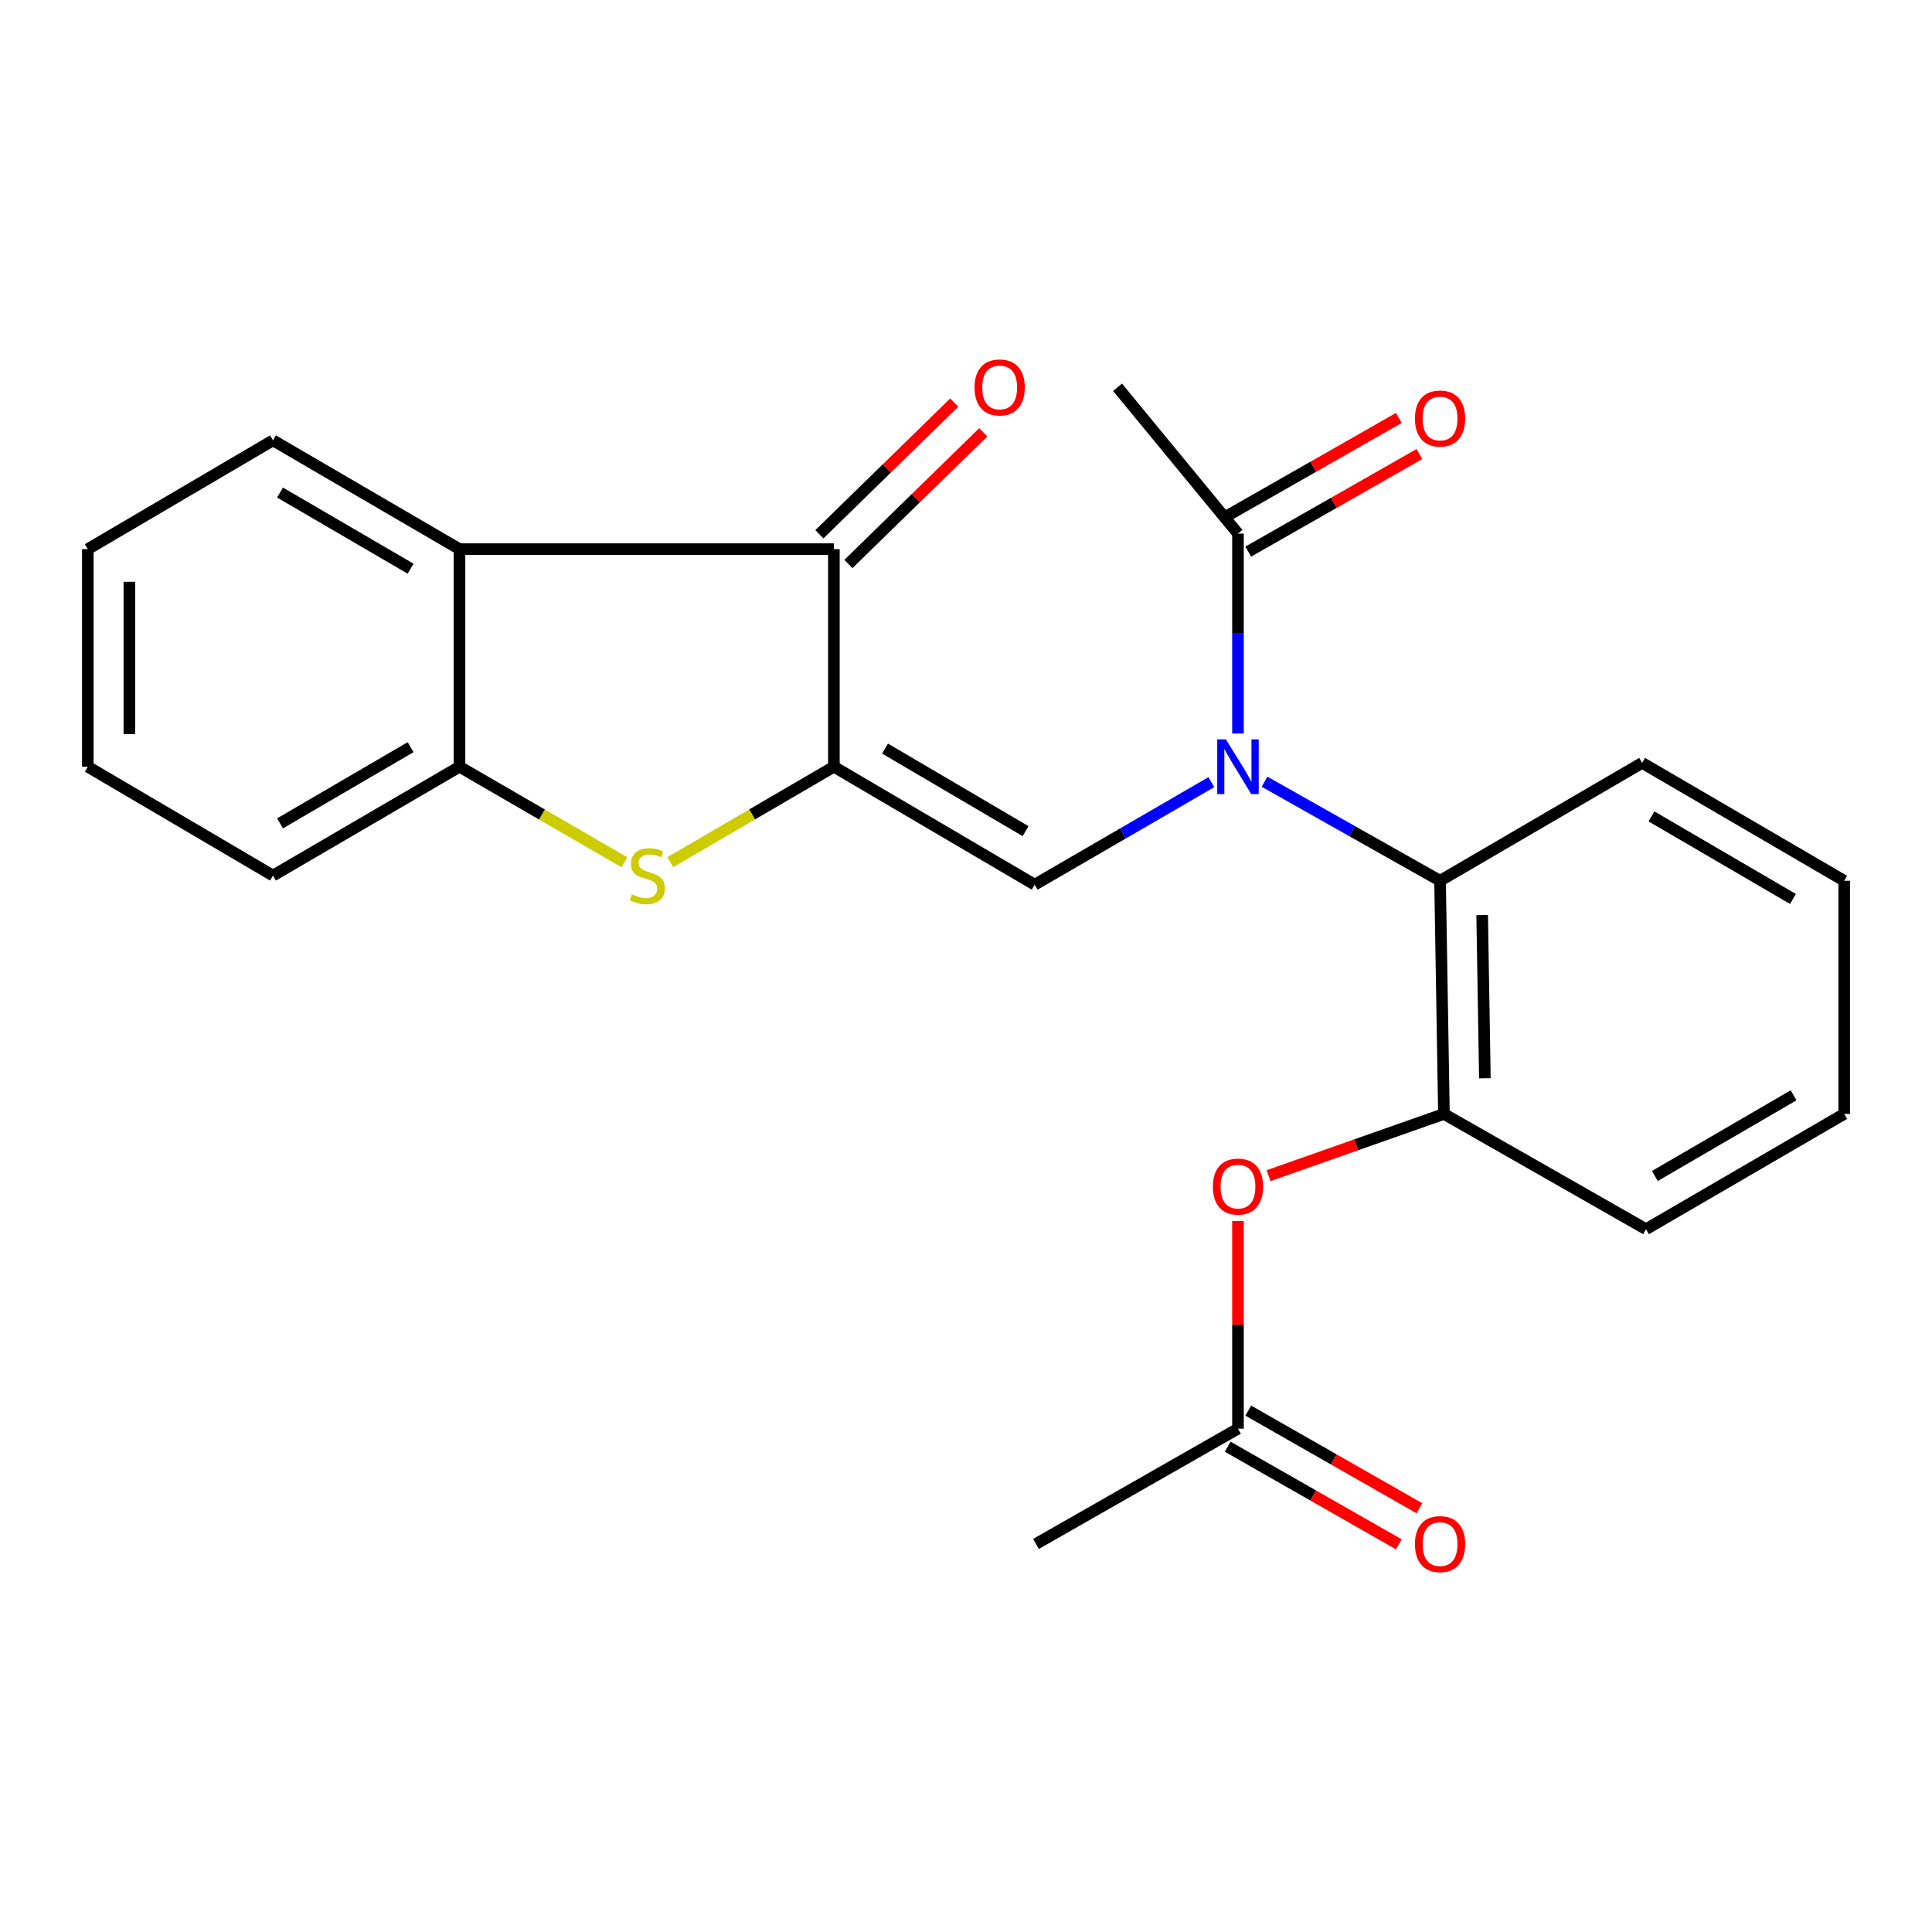 <?xml version='1.0' encoding='iso-8859-1'?>
<svg version='1.1' baseProfile='full'
              xmlns='http://www.w3.org/2000/svg'
                      xmlns:rdkit='http://www.rdkit.org/xml'
                      xmlns:xlink='http://www.w3.org/1999/xlink'
                  xml:space='preserve'
width='1000px' height='1000px' viewBox='0 0 1000 1000'>
<!-- END OF HEADER -->
<rect style='opacity:1.0;fill:#FFFFFF;stroke:none' width='1000' height='1000' x='0' y='0'> </rect>
<path class='bond-0' d='M 431.62,396.854 L 535.546,457.9' style='fill:none;fill-rule:evenodd;stroke:#000000;stroke-width:6px;stroke-linecap:butt;stroke-linejoin:miter;stroke-opacity:1' />
<path class='bond-0' d='M 458.098,387.473 L 530.846,430.205' style='fill:none;fill-rule:evenodd;stroke:#000000;stroke-width:6px;stroke-linecap:butt;stroke-linejoin:miter;stroke-opacity:1' />
<path class='bond-2' d='M 431.62,396.854 L 389.273,421.56' style='fill:none;fill-rule:evenodd;stroke:#000000;stroke-width:6px;stroke-linecap:butt;stroke-linejoin:miter;stroke-opacity:1' />
<path class='bond-2' d='M 389.273,421.56 L 346.927,446.266' style='fill:none;fill-rule:evenodd;stroke:#CCCC00;stroke-width:6px;stroke-linecap:butt;stroke-linejoin:miter;stroke-opacity:1' />
<path class='bond-3' d='M 431.62,396.854 L 431.62,284.233' style='fill:none;fill-rule:evenodd;stroke:#000000;stroke-width:6px;stroke-linecap:butt;stroke-linejoin:miter;stroke-opacity:1' />
<path class='bond-1' d='M 535.546,457.9 L 581.269,431.374' style='fill:none;fill-rule:evenodd;stroke:#000000;stroke-width:6px;stroke-linecap:butt;stroke-linejoin:miter;stroke-opacity:1' />
<path class='bond-1' d='M 581.269,431.374 L 626.992,404.849' style='fill:none;fill-rule:evenodd;stroke:#0000FF;stroke-width:6px;stroke-linecap:butt;stroke-linejoin:miter;stroke-opacity:1' />
<path class='bond-6' d='M 654.516,404.609 L 699.942,430.245' style='fill:none;fill-rule:evenodd;stroke:#0000FF;stroke-width:6px;stroke-linecap:butt;stroke-linejoin:miter;stroke-opacity:1' />
<path class='bond-6' d='M 699.942,430.245 L 745.368,455.881' style='fill:none;fill-rule:evenodd;stroke:#000000;stroke-width:6px;stroke-linecap:butt;stroke-linejoin:miter;stroke-opacity:1' />
<path class='bond-7' d='M 640.773,379.677 L 640.773,327.93' style='fill:none;fill-rule:evenodd;stroke:#0000FF;stroke-width:6px;stroke-linecap:butt;stroke-linejoin:miter;stroke-opacity:1' />
<path class='bond-7' d='M 640.773,327.93 L 640.773,276.182' style='fill:none;fill-rule:evenodd;stroke:#000000;stroke-width:6px;stroke-linecap:butt;stroke-linejoin:miter;stroke-opacity:1' />
<path class='bond-5' d='M 323.163,446.304 L 280.501,421.579' style='fill:none;fill-rule:evenodd;stroke:#CCCC00;stroke-width:6px;stroke-linecap:butt;stroke-linejoin:miter;stroke-opacity:1' />
<path class='bond-5' d='M 280.501,421.579 L 237.838,396.854' style='fill:none;fill-rule:evenodd;stroke:#000000;stroke-width:6px;stroke-linecap:butt;stroke-linejoin:miter;stroke-opacity:1' />
<path class='bond-4' d='M 431.62,284.233 L 237.838,284.233' style='fill:none;fill-rule:evenodd;stroke:#000000;stroke-width:6px;stroke-linecap:butt;stroke-linejoin:miter;stroke-opacity:1' />
<path class='bond-11' d='M 439.13,291.924 L 474.034,257.846' style='fill:none;fill-rule:evenodd;stroke:#000000;stroke-width:6px;stroke-linecap:butt;stroke-linejoin:miter;stroke-opacity:1' />
<path class='bond-11' d='M 474.034,257.846 L 508.938,223.768' style='fill:none;fill-rule:evenodd;stroke:#FF0000;stroke-width:6px;stroke-linecap:butt;stroke-linejoin:miter;stroke-opacity:1' />
<path class='bond-11' d='M 424.11,276.541 L 459.015,242.463' style='fill:none;fill-rule:evenodd;stroke:#000000;stroke-width:6px;stroke-linecap:butt;stroke-linejoin:miter;stroke-opacity:1' />
<path class='bond-11' d='M 459.015,242.463 L 493.919,208.384' style='fill:none;fill-rule:evenodd;stroke:#FF0000;stroke-width:6px;stroke-linecap:butt;stroke-linejoin:miter;stroke-opacity:1' />
<path class='bond-14' d='M 237.838,284.233 L 141.294,227.928' style='fill:none;fill-rule:evenodd;stroke:#000000;stroke-width:6px;stroke-linecap:butt;stroke-linejoin:miter;stroke-opacity:1' />
<path class='bond-14' d='M 212.526,294.359 L 144.945,254.945' style='fill:none;fill-rule:evenodd;stroke:#000000;stroke-width:6px;stroke-linecap:butt;stroke-linejoin:miter;stroke-opacity:1' />
<path class='bond-24' d='M 237.838,284.233 L 237.838,396.854' style='fill:none;fill-rule:evenodd;stroke:#000000;stroke-width:6px;stroke-linecap:butt;stroke-linejoin:miter;stroke-opacity:1' />
<path class='bond-16' d='M 237.838,396.854 L 141.294,453.194' style='fill:none;fill-rule:evenodd;stroke:#000000;stroke-width:6px;stroke-linecap:butt;stroke-linejoin:miter;stroke-opacity:1' />
<path class='bond-16' d='M 212.521,386.736 L 144.94,426.174' style='fill:none;fill-rule:evenodd;stroke:#000000;stroke-width:6px;stroke-linecap:butt;stroke-linejoin:miter;stroke-opacity:1' />
<path class='bond-8' d='M 745.368,455.881 L 747.375,576.565' style='fill:none;fill-rule:evenodd;stroke:#000000;stroke-width:6px;stroke-linecap:butt;stroke-linejoin:miter;stroke-opacity:1' />
<path class='bond-8' d='M 767.166,473.627 L 768.57,558.105' style='fill:none;fill-rule:evenodd;stroke:#000000;stroke-width:6px;stroke-linecap:butt;stroke-linejoin:miter;stroke-opacity:1' />
<path class='bond-15' d='M 745.368,455.881 L 849.963,394.859' style='fill:none;fill-rule:evenodd;stroke:#000000;stroke-width:6px;stroke-linecap:butt;stroke-linejoin:miter;stroke-opacity:1' />
<path class='bond-12' d='M 646.098,285.521 L 690.39,260.266' style='fill:none;fill-rule:evenodd;stroke:#000000;stroke-width:6px;stroke-linecap:butt;stroke-linejoin:miter;stroke-opacity:1' />
<path class='bond-12' d='M 690.39,260.266 L 734.683,235.012' style='fill:none;fill-rule:evenodd;stroke:#FF0000;stroke-width:6px;stroke-linecap:butt;stroke-linejoin:miter;stroke-opacity:1' />
<path class='bond-12' d='M 635.449,266.844 L 679.741,241.59' style='fill:none;fill-rule:evenodd;stroke:#000000;stroke-width:6px;stroke-linecap:butt;stroke-linejoin:miter;stroke-opacity:1' />
<path class='bond-12' d='M 679.741,241.59 L 724.034,216.335' style='fill:none;fill-rule:evenodd;stroke:#FF0000;stroke-width:6px;stroke-linecap:butt;stroke-linejoin:miter;stroke-opacity:1' />
<path class='bond-17' d='M 640.773,276.182 L 578.437,200.456' style='fill:none;fill-rule:evenodd;stroke:#000000;stroke-width:6px;stroke-linecap:butt;stroke-linejoin:miter;stroke-opacity:1' />
<path class='bond-9' d='M 747.375,576.565 L 701.987,592.543' style='fill:none;fill-rule:evenodd;stroke:#000000;stroke-width:6px;stroke-linecap:butt;stroke-linejoin:miter;stroke-opacity:1' />
<path class='bond-9' d='M 701.987,592.543 L 656.599,608.522' style='fill:none;fill-rule:evenodd;stroke:#FF0000;stroke-width:6px;stroke-linecap:butt;stroke-linejoin:miter;stroke-opacity:1' />
<path class='bond-18' d='M 747.375,576.565 L 851.981,636.226' style='fill:none;fill-rule:evenodd;stroke:#000000;stroke-width:6px;stroke-linecap:butt;stroke-linejoin:miter;stroke-opacity:1' />
<path class='bond-10' d='M 640.773,631.988 L 640.773,685.729' style='fill:none;fill-rule:evenodd;stroke:#FF0000;stroke-width:6px;stroke-linecap:butt;stroke-linejoin:miter;stroke-opacity:1' />
<path class='bond-10' d='M 640.773,685.729 L 640.773,739.471' style='fill:none;fill-rule:evenodd;stroke:#000000;stroke-width:6px;stroke-linecap:butt;stroke-linejoin:miter;stroke-opacity:1' />
<path class='bond-13' d='M 635.446,748.808 L 679.739,774.077' style='fill:none;fill-rule:evenodd;stroke:#000000;stroke-width:6px;stroke-linecap:butt;stroke-linejoin:miter;stroke-opacity:1' />
<path class='bond-13' d='M 679.739,774.077 L 724.031,799.346' style='fill:none;fill-rule:evenodd;stroke:#FF0000;stroke-width:6px;stroke-linecap:butt;stroke-linejoin:miter;stroke-opacity:1' />
<path class='bond-13' d='M 646.1,730.134 L 690.392,755.403' style='fill:none;fill-rule:evenodd;stroke:#000000;stroke-width:6px;stroke-linecap:butt;stroke-linejoin:miter;stroke-opacity:1' />
<path class='bond-13' d='M 690.392,755.403 L 734.684,780.672' style='fill:none;fill-rule:evenodd;stroke:#FF0000;stroke-width:6px;stroke-linecap:butt;stroke-linejoin:miter;stroke-opacity:1' />
<path class='bond-19' d='M 640.773,739.471 L 536.227,799.144' style='fill:none;fill-rule:evenodd;stroke:#000000;stroke-width:6px;stroke-linecap:butt;stroke-linejoin:miter;stroke-opacity:1' />
<path class='bond-20' d='M 141.294,227.928 L 45.455,284.233' style='fill:none;fill-rule:evenodd;stroke:#000000;stroke-width:6px;stroke-linecap:butt;stroke-linejoin:miter;stroke-opacity:1' />
<path class='bond-21' d='M 849.963,394.859 L 954.545,455.881' style='fill:none;fill-rule:evenodd;stroke:#000000;stroke-width:6px;stroke-linecap:butt;stroke-linejoin:miter;stroke-opacity:1' />
<path class='bond-21' d='M 854.815,422.582 L 928.023,465.298' style='fill:none;fill-rule:evenodd;stroke:#000000;stroke-width:6px;stroke-linecap:butt;stroke-linejoin:miter;stroke-opacity:1' />
<path class='bond-22' d='M 141.294,453.194 L 45.455,396.854' style='fill:none;fill-rule:evenodd;stroke:#000000;stroke-width:6px;stroke-linecap:butt;stroke-linejoin:miter;stroke-opacity:1' />
<path class='bond-26' d='M 851.981,636.226 L 954.545,576.565' style='fill:none;fill-rule:evenodd;stroke:#000000;stroke-width:6px;stroke-linecap:butt;stroke-linejoin:miter;stroke-opacity:1' />
<path class='bond-26' d='M 856.556,608.693 L 928.351,566.93' style='fill:none;fill-rule:evenodd;stroke:#000000;stroke-width:6px;stroke-linecap:butt;stroke-linejoin:miter;stroke-opacity:1' />
<path class='bond-25' d='M 45.455,284.233 L 45.455,396.854' style='fill:none;fill-rule:evenodd;stroke:#000000;stroke-width:6px;stroke-linecap:butt;stroke-linejoin:miter;stroke-opacity:1' />
<path class='bond-25' d='M 66.954,301.126 L 66.954,379.96' style='fill:none;fill-rule:evenodd;stroke:#000000;stroke-width:6px;stroke-linecap:butt;stroke-linejoin:miter;stroke-opacity:1' />
<path class='bond-23' d='M 954.545,455.881 L 954.545,576.565' style='fill:none;fill-rule:evenodd;stroke:#000000;stroke-width:6px;stroke-linecap:butt;stroke-linejoin:miter;stroke-opacity:1' />
<path  class='atom-2' d='M 634.513 382.694
L 643.793 397.694
Q 644.713 399.174, 646.193 401.854
Q 647.673 404.534, 647.753 404.694
L 647.753 382.694
L 651.513 382.694
L 651.513 411.014
L 647.633 411.014
L 637.673 394.614
Q 636.513 392.694, 635.273 390.494
Q 634.073 388.294, 633.713 387.614
L 633.713 411.014
L 630.033 411.014
L 630.033 382.694
L 634.513 382.694
' fill='#0000FF'/>
<path  class='atom-3' d='M 327.052 462.914
Q 327.372 463.034, 328.692 463.594
Q 330.012 464.154, 331.452 464.514
Q 332.932 464.834, 334.372 464.834
Q 337.052 464.834, 338.612 463.554
Q 340.172 462.234, 340.172 459.954
Q 340.172 458.394, 339.372 457.434
Q 338.612 456.474, 337.412 455.954
Q 336.212 455.434, 334.212 454.834
Q 331.692 454.074, 330.172 453.354
Q 328.692 452.634, 327.612 451.114
Q 326.572 449.594, 326.572 447.034
Q 326.572 443.474, 328.972 441.274
Q 331.412 439.074, 336.212 439.074
Q 339.492 439.074, 343.212 440.634
L 342.292 443.714
Q 338.892 442.314, 336.332 442.314
Q 333.572 442.314, 332.052 443.474
Q 330.532 444.594, 330.572 446.554
Q 330.572 448.074, 331.332 448.994
Q 332.132 449.914, 333.252 450.434
Q 334.412 450.954, 336.332 451.554
Q 338.892 452.354, 340.412 453.154
Q 341.932 453.954, 343.012 455.594
Q 344.132 457.194, 344.132 459.954
Q 344.132 463.874, 341.492 465.994
Q 338.892 468.074, 334.532 468.074
Q 332.012 468.074, 330.092 467.514
Q 328.212 466.994, 325.972 466.074
L 327.052 462.914
' fill='#CCCC00'/>
<path  class='atom-10' d='M 627.773 614.173
Q 627.773 607.373, 631.133 603.573
Q 634.493 599.773, 640.773 599.773
Q 647.053 599.773, 650.413 603.573
Q 653.773 607.373, 653.773 614.173
Q 653.773 621.053, 650.373 624.973
Q 646.973 628.853, 640.773 628.853
Q 634.533 628.853, 631.133 624.973
Q 627.773 621.093, 627.773 614.173
M 640.773 625.653
Q 645.093 625.653, 647.413 622.773
Q 649.773 619.853, 649.773 614.173
Q 649.773 608.613, 647.413 605.813
Q 645.093 602.973, 640.773 602.973
Q 636.453 602.973, 634.093 605.773
Q 631.773 608.573, 631.773 614.173
Q 631.773 619.893, 634.093 622.773
Q 636.453 625.653, 640.773 625.653
' fill='#FF0000'/>
<path  class='atom-12' d='M 504.426 200.536
Q 504.426 193.736, 507.786 189.936
Q 511.146 186.136, 517.426 186.136
Q 523.706 186.136, 527.066 189.936
Q 530.426 193.736, 530.426 200.536
Q 530.426 207.416, 527.026 211.336
Q 523.626 215.216, 517.426 215.216
Q 511.186 215.216, 507.786 211.336
Q 504.426 207.456, 504.426 200.536
M 517.426 212.016
Q 521.746 212.016, 524.066 209.136
Q 526.426 206.216, 526.426 200.536
Q 526.426 194.976, 524.066 192.176
Q 521.746 189.336, 517.426 189.336
Q 513.106 189.336, 510.746 192.136
Q 508.426 194.936, 508.426 200.536
Q 508.426 206.256, 510.746 209.136
Q 513.106 212.016, 517.426 212.016
' fill='#FF0000'/>
<path  class='atom-13' d='M 732.368 216.625
Q 732.368 209.825, 735.728 206.025
Q 739.088 202.225, 745.368 202.225
Q 751.648 202.225, 755.008 206.025
Q 758.368 209.825, 758.368 216.625
Q 758.368 223.505, 754.968 227.425
Q 751.568 231.305, 745.368 231.305
Q 739.128 231.305, 735.728 227.425
Q 732.368 223.545, 732.368 216.625
M 745.368 228.105
Q 749.688 228.105, 752.008 225.225
Q 754.368 222.305, 754.368 216.625
Q 754.368 211.065, 752.008 208.265
Q 749.688 205.425, 745.368 205.425
Q 741.048 205.425, 738.688 208.225
Q 736.368 211.025, 736.368 216.625
Q 736.368 222.345, 738.688 225.225
Q 741.048 228.105, 745.368 228.105
' fill='#FF0000'/>
<path  class='atom-14' d='M 732.368 799.224
Q 732.368 792.424, 735.728 788.624
Q 739.088 784.824, 745.368 784.824
Q 751.648 784.824, 755.008 788.624
Q 758.368 792.424, 758.368 799.224
Q 758.368 806.104, 754.968 810.024
Q 751.568 813.904, 745.368 813.904
Q 739.128 813.904, 735.728 810.024
Q 732.368 806.144, 732.368 799.224
M 745.368 810.704
Q 749.688 810.704, 752.008 807.824
Q 754.368 804.904, 754.368 799.224
Q 754.368 793.664, 752.008 790.864
Q 749.688 788.024, 745.368 788.024
Q 741.048 788.024, 738.688 790.824
Q 736.368 793.624, 736.368 799.224
Q 736.368 804.944, 738.688 807.824
Q 741.048 810.704, 745.368 810.704
' fill='#FF0000'/>
</svg>
